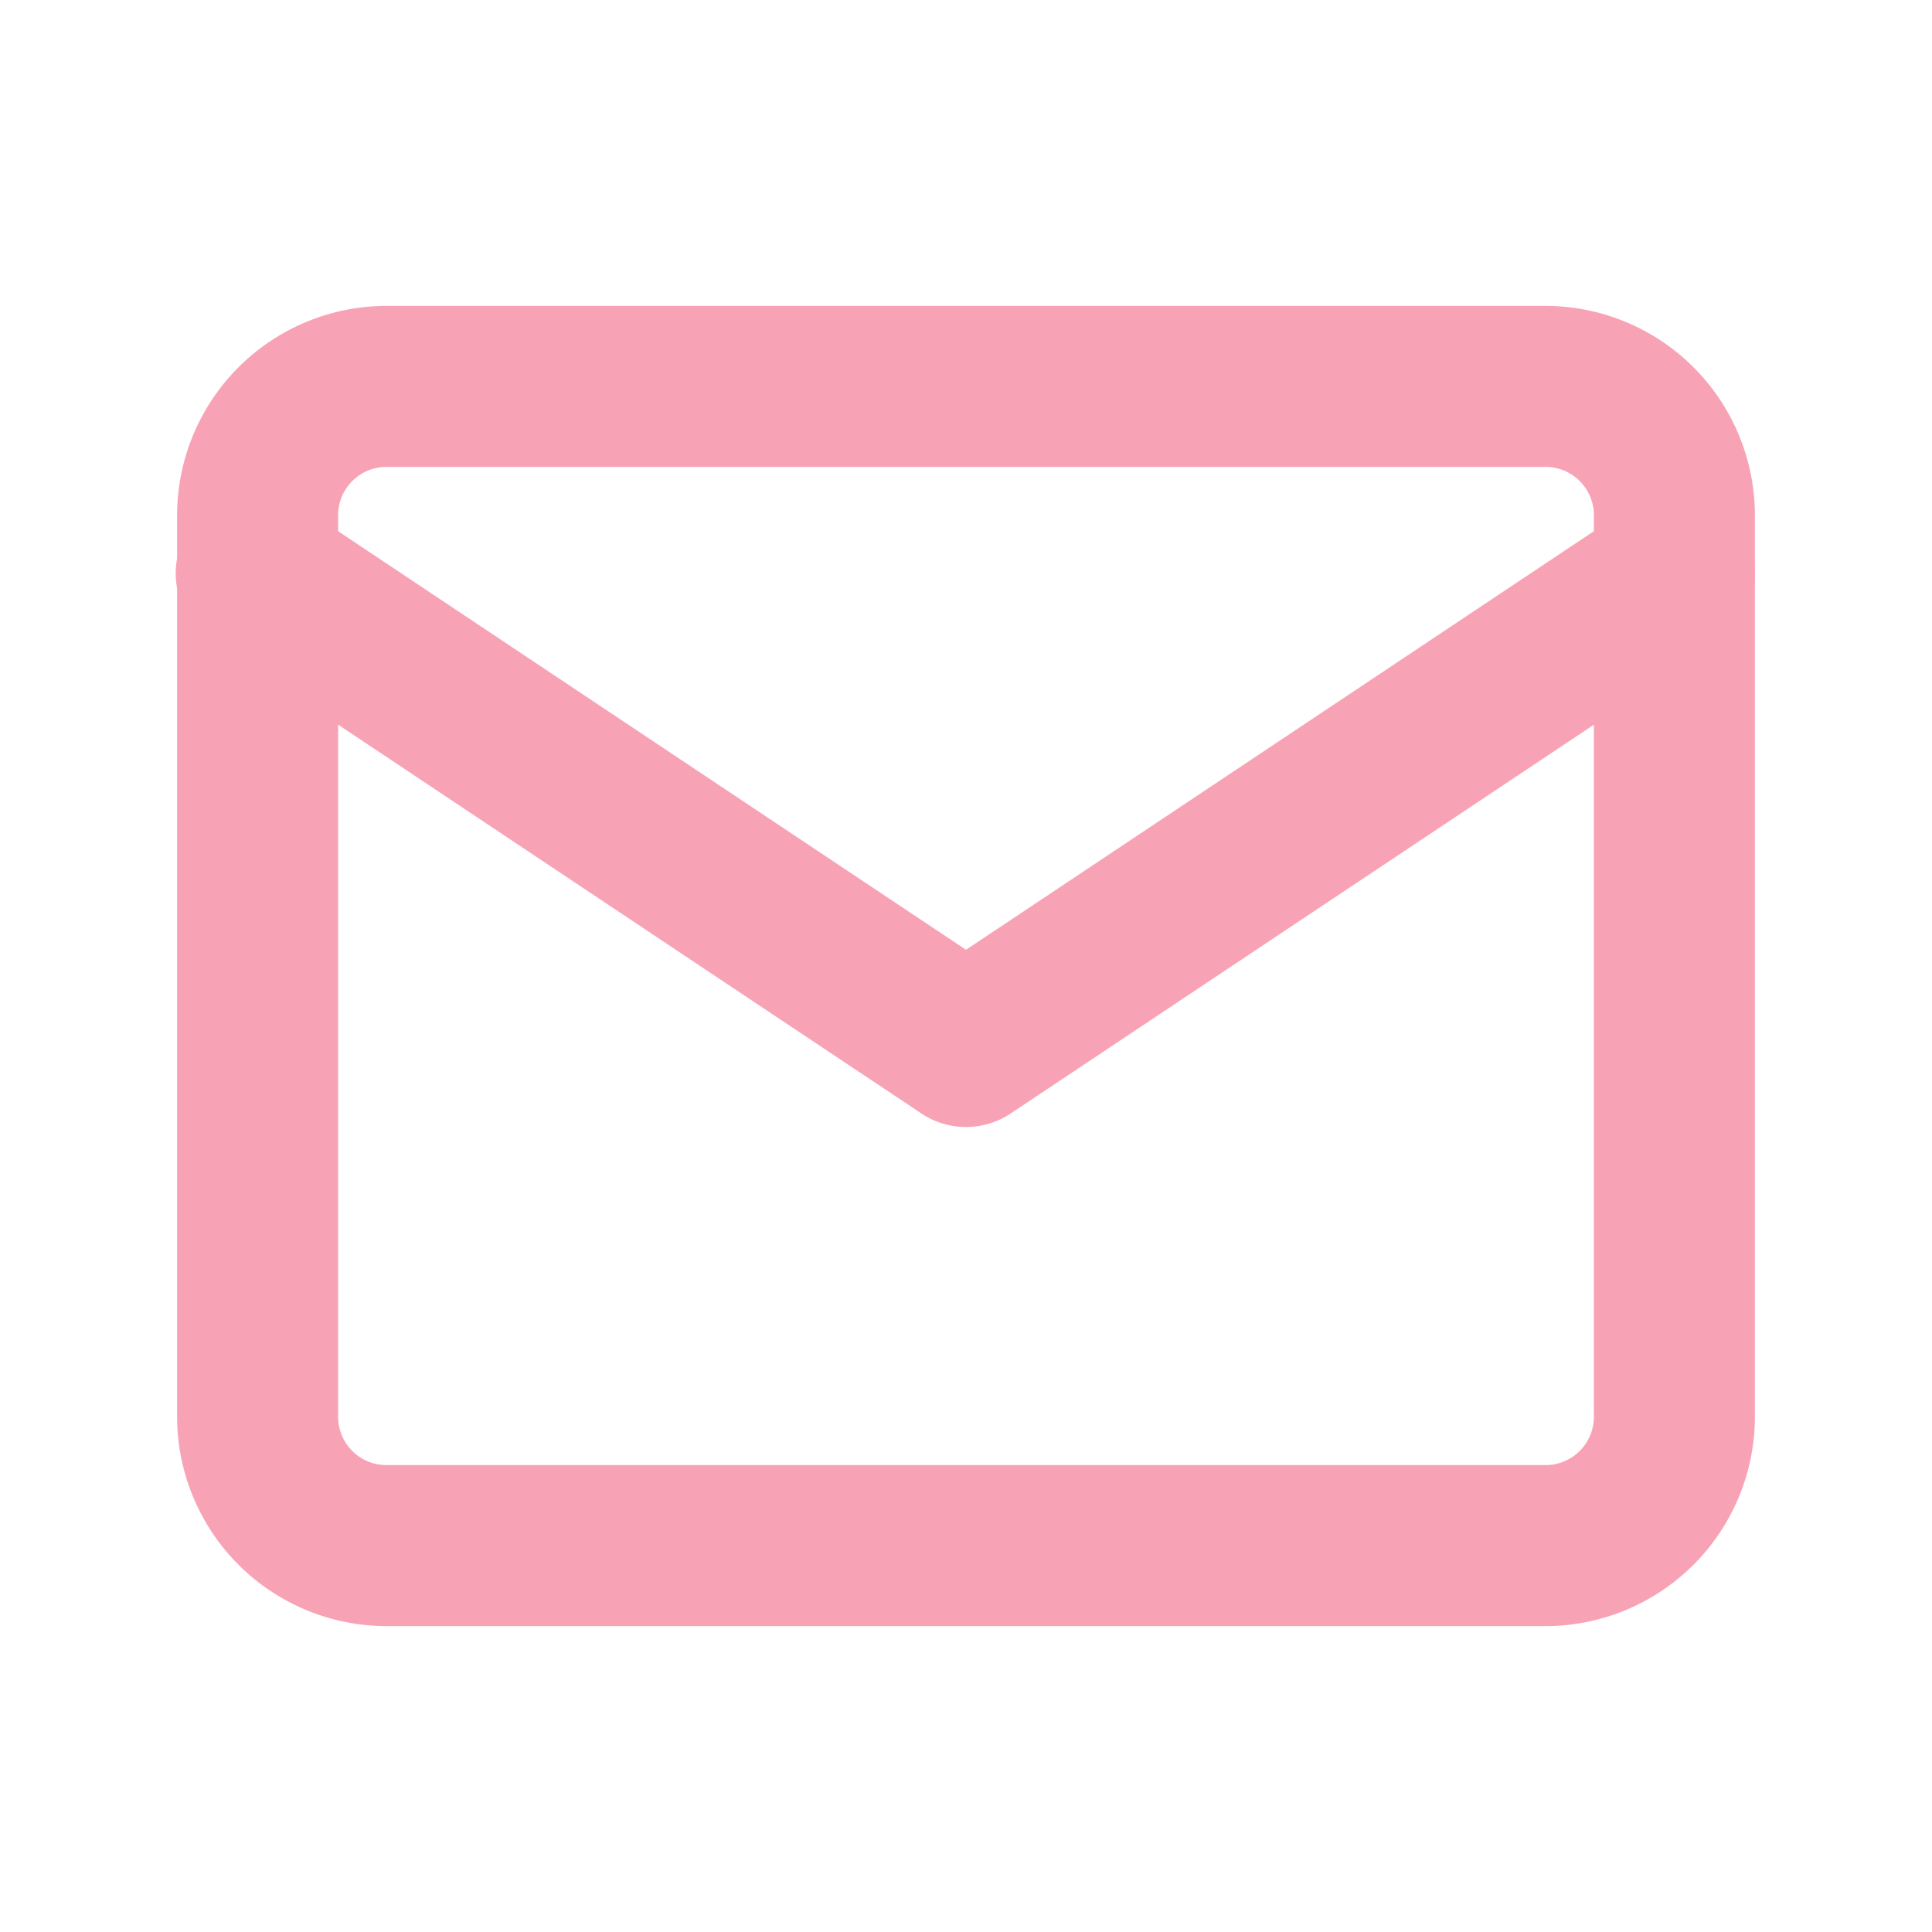 <svg xmlns="http://www.w3.org/2000/svg" width="30" height="30"><defs><clipPath id="a"><path data-name="Rectangle 216" fill="none" d="M0 0h30v30H0z"/></clipPath></defs><g data-name="Groupe 439"><g data-name="Groupe 435" fill="#f7a3b5"><path data-name="Rectangle 190" d="M6 4.75h18A3.254 3.254 0 0 1 27.25 8v14A3.254 3.254 0 0 1 24 25.25H6A3.254 3.254 0 0 1 2.75 22V8A3.254 3.254 0 0 1 6 4.75Zm18 18a.751.751 0 0 0 .75-.75V8a.751.751 0 0 0-.75-.75H6a.751.751 0 0 0-.75.75v14a.751.751 0 0 0 .75.75Z"/><path data-name="Tracé 576" d="M15 17.5a1.249 1.249 0 0 1-.693-.21l-11-7.333a1.25 1.25 0 1 1 1.386-2.08L15 14.748l10.307-6.871a1.25 1.25 0 0 1 1.387 2.08l-11 7.333a1.249 1.249 0 0 1-.694.21Z"/></g><g data-name="Groupe 436" clip-path="url(#a)" fill="none"><path data-name="Tracé 951" d="M15.001 2.7c4.005 0 4.48.015 6.061.087a8.3 8.3 0 0 1 2.785.516 4.648 4.648 0 0 1 1.724 1.126 4.648 4.648 0 0 1 1.122 1.725 8.3 8.3 0 0 1 .517 2.785c.072 1.582.087 2.056.087 6.061s-.015 4.48-.087 6.061a8.3 8.3 0 0 1-.517 2.785 4.968 4.968 0 0 1-2.847 2.847 8.3 8.3 0 0 1-2.785.516c-1.581.073-2.06.091-6.06.091s-4.48-.015-6.061-.087a8.3 8.3 0 0 1-2.785-.516 4.649 4.649 0 0 1-1.725-1.122 4.648 4.648 0 0 1-1.122-1.725 8.3 8.3 0 0 1-.517-2.785c-.073-1.585-.09-2.06-.09-6.065s.015-4.48.087-6.061a8.3 8.3 0 0 1 .517-2.785 4.648 4.648 0 0 1 1.124-1.725 4.649 4.649 0 0 1 1.724-1.122 8.3 8.3 0 0 1 2.786-.517c1.582-.072 2.056-.09 6.062-.09m0-2.7c-4.074 0-4.585.017-6.184.09a11.011 11.011 0 0 0-3.641.7 7.353 7.353 0 0 0-2.657 1.73A7.353 7.353 0 0 0 .788 5.174a11.01 11.01 0 0 0-.7 3.641C.017 10.415.001 10.926.001 15s.017 4.585.09 6.184a11.01 11.01 0 0 0 .7 3.641 7.353 7.353 0 0 0 1.73 2.657 7.353 7.353 0 0 0 2.657 1.73 11.011 11.011 0 0 0 3.641.7c1.6.073 2.111.09 6.184.09s4.585-.017 6.184-.09a11.011 11.011 0 0 0 3.641-.7 7.67 7.67 0 0 0 4.387-4.387 11.01 11.01 0 0 0 .7-3.641c.073-1.6.09-2.111.09-6.184s-.017-4.585-.09-6.185a11.01 11.01 0 0 0-.7-3.641 7.354 7.354 0 0 0-1.73-2.657 7.354 7.354 0 0 0-2.659-1.73 11.011 11.011 0 0 0-3.641-.7C19.585.017 19.074 0 15.001 0"/><path data-name="Tracé 952" d="M15 7.297a7.7 7.7 0 1 0 7.7 7.7 7.7 7.7 0 0 0-7.7-7.7m0 12.7a5 5 0 1 1 5-5 5 5 0 0 1-5 5"/><path data-name="Tracé 953" d="M24.807 6.993a1.8 1.8 0 1 1-1.8-1.8 1.8 1.8 0 0 1 1.8 1.8"/></g></g></svg>